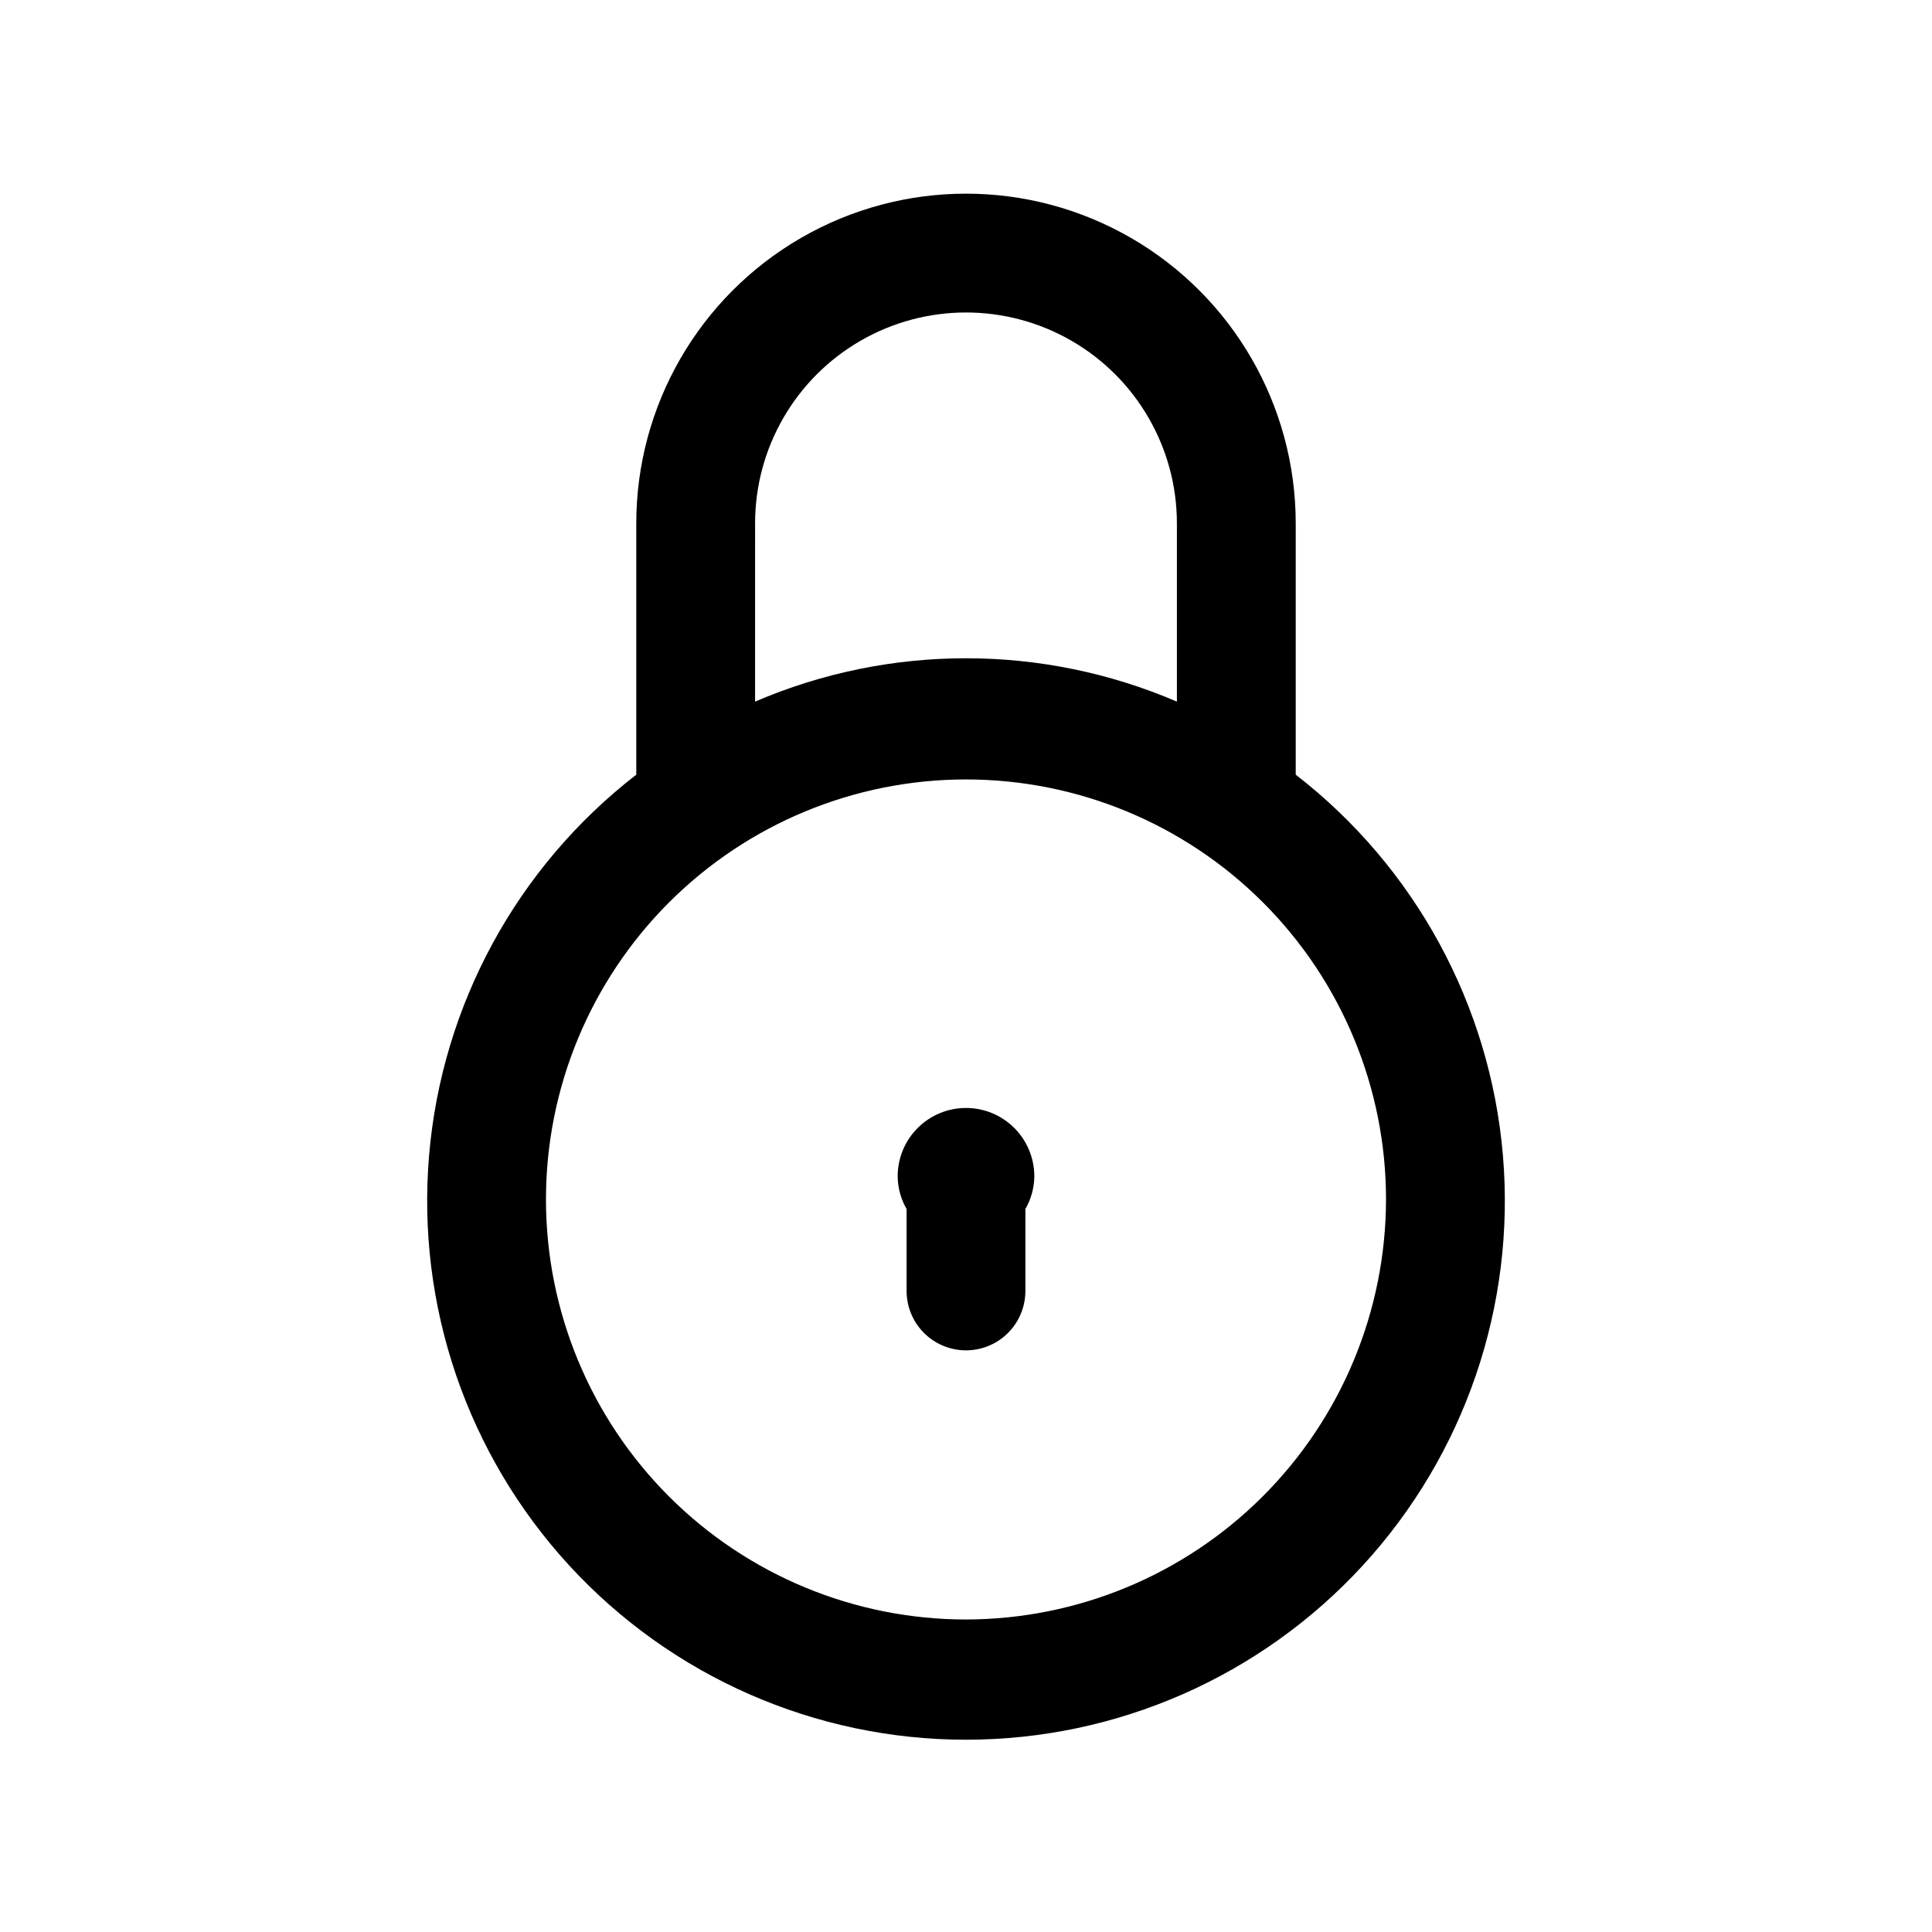 <?xml version="1.0" encoding="UTF-8"?>
<!-- The Best Svg Icon site in the world: iconSvg.co, Visit us! https://iconsvg.co -->
<svg fill="#000000" width="800px" height="800px" version="1.1" viewBox="144 144 512 512" xmlns="http://www.w3.org/2000/svg">
 <g>
  <path d="m400 437.62c-4.832 0-9.461 1.93-12.859 5.359-3.402 3.43-5.289 8.078-5.246 12.906 0.051 2.988 0.863 5.914 2.359 8.5v21.727c0 5.625 3 10.824 7.871 13.637s10.875 2.812 15.746 0 7.871-8.012 7.871-13.637v-21.727c1.496-2.586 2.309-5.512 2.363-8.5 0.039-4.828-1.848-9.477-5.25-12.906-3.398-3.43-8.027-5.359-12.855-5.359z"/>
  <path d="m487.38 349.3v-66.594c0-31.219-16.656-60.066-43.691-75.676s-60.344-15.609-87.379 0-43.691 44.457-43.691 75.676v66.598-0.004c-31.613 24.461-51.527 61.051-54.906 100.88-3.379 39.828 10.09 79.25 37.133 108.68s65.184 46.184 105.16 46.184c39.969 0 78.109-16.75 105.15-46.184 27.043-29.434 40.512-68.855 37.133-108.68-3.379-39.824-23.293-76.414-54.906-100.88zm-143.27-66.598-0.004 0.004c0-19.969 10.656-38.422 27.949-48.406 17.289-9.984 38.598-9.984 55.891 0 17.293 9.984 27.945 28.438 27.945 48.406v47.23c-35.688-15.32-76.098-15.32-111.79 0zm55.891 290.48c-29.523 0-57.836-11.727-78.711-32.602s-32.602-49.188-32.602-78.711c0-29.52 11.727-57.832 32.602-78.707s49.188-32.602 78.711-32.602c29.52 0 57.832 11.727 78.707 32.602s32.602 49.188 32.602 78.707c-0.043 29.512-11.781 57.797-32.648 78.664-20.863 20.867-49.152 32.605-78.66 32.648z"/>
 </g>
</svg>